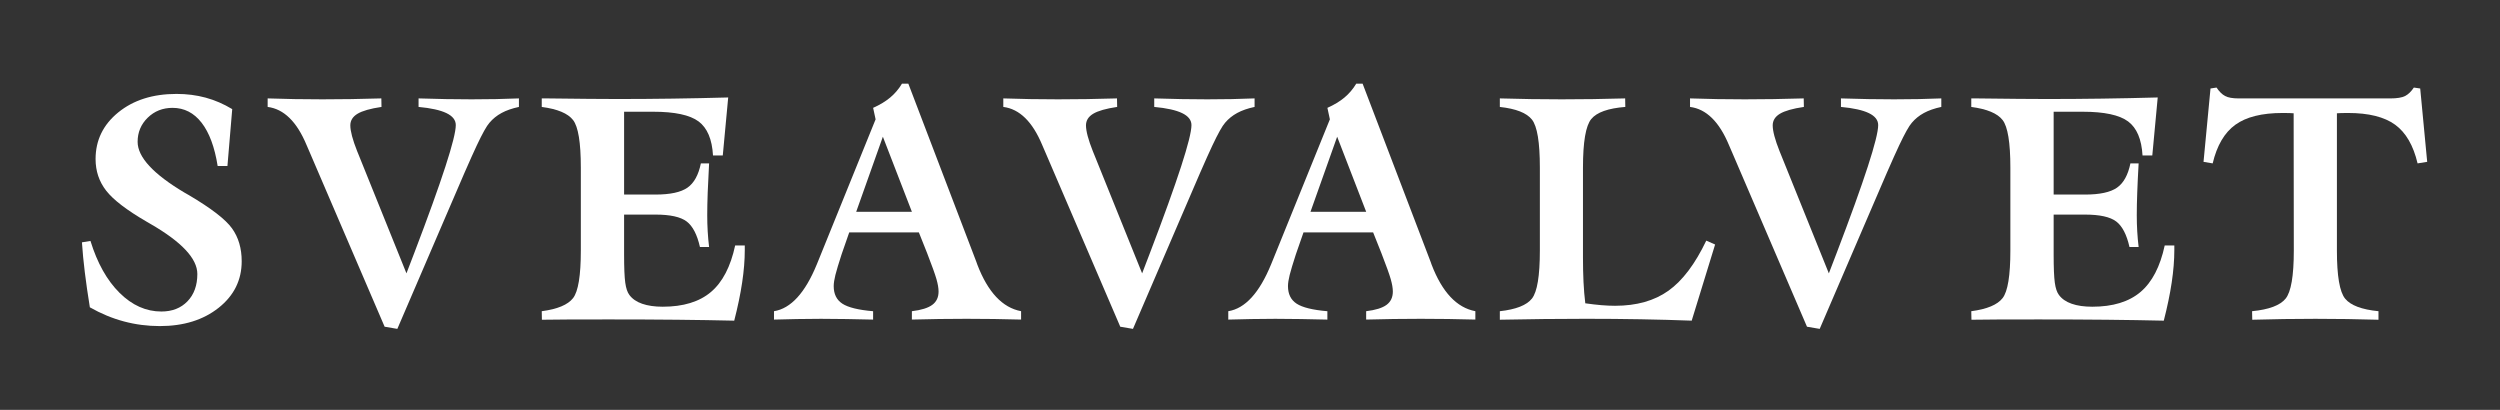 <?xml version="1.0" encoding="utf-8"?>
<!-- Generator: Adobe Illustrator 27.8.1, SVG Export Plug-In . SVG Version: 6.00 Build 0)  -->
<svg version="1.1" id="Lager_1" xmlns="http://www.w3.org/2000/svg" xmlns:xlink="http://www.w3.org/1999/xlink" x="0px" y="0px"
	 width="183px" height="30px" viewBox="0 0 183 30" style="enable-background:new 0 0 183 30;" xml:space="preserve">
<rect x="0" y="0" width="183" height="30" fill="#333333" stroke="none"/>
<style type="text/css">
	.st0{fill:#FFFFFF;}
</style>
<g>
	<path class="st0" d="M5.998,17.739l0.624-0.102c0.5,1.62,1.209,2.886,2.129,3.798
		c0.92,0.912,1.94,1.368,3.06,1.368c0.795,0,1.432-0.25,1.913-0.749
		c0.481-0.499,0.721-1.165,0.721-1.998c0-1.128-1.151-2.354-3.452-3.678
		c-0.121-0.068-0.212-0.121-0.273-0.159c-1.446-0.84-2.428-1.593-2.946-2.259
		c-0.519-0.666-0.778-1.438-0.778-2.316c0-1.377,0.554-2.517,1.663-3.418
		c1.109-0.901,2.53-1.351,4.264-1.351c0.749,0,1.459,0.091,2.129,0.272
		c0.67,0.182,1.319,0.462,1.947,0.841L16.648,12.153h-0.715
		c-0.22-1.385-0.612-2.441-1.175-3.168c-0.564-0.727-1.274-1.09-2.129-1.09
		c-0.719,0-1.325,0.241-1.817,0.721c-0.492,0.481-0.738,1.069-0.738,1.765
		c0,1.12,1.147,2.362,3.44,3.724c0.144,0.083,0.25,0.144,0.318,0.181
		c1.627,0.961,2.678,1.771,3.151,2.43c0.473,0.659,0.709,1.461,0.709,2.407
		c0,1.378-0.562,2.513-1.686,3.406s-2.56,1.34-4.308,1.34
		c-0.901,0-1.777-0.113-2.629-0.341c-0.851-0.227-1.682-0.571-2.492-1.033
		c-0.151-0.931-0.274-1.784-0.369-2.561C6.113,19.161,6.043,18.428,5.998,17.739z"
		/>
	<path class="st0" d="M37.986,7.203v0.624c-0.499,0.106-0.923,0.254-1.271,0.443
		c-0.348,0.189-0.644,0.428-0.885,0.715c-0.205,0.227-0.515,0.782-0.931,1.663
		c-0.416,0.882-1.215,2.708-2.396,5.478l-3.418,7.948l-0.931-0.159l-5.462-12.716
		c-0.06-0.136-0.144-0.329-0.25-0.579c-0.712-1.711-1.662-2.642-2.85-2.793
		V7.203c0.651,0.023,1.308,0.039,1.97,0.051
		c0.662,0.011,1.342,0.017,2.038,0.017c0.681,0,1.385-0.006,2.112-0.017
		c0.727-0.011,1.461-0.028,2.203-0.051l0.011,0.624
		c-0.817,0.121-1.402,0.288-1.754,0.5c-0.352,0.212-0.528,0.496-0.528,0.851
		c0,0.416,0.166,1.045,0.499,1.885c0.045,0.113,0.079,0.197,0.102,0.25
		l3.508,8.697l0.579-1.51c2.021-5.298,3.032-8.413,3.032-9.344
		c0-0.363-0.227-0.655-0.681-0.875c-0.454-0.219-1.135-0.37-2.044-0.454V7.203
		c0.689,0.023,1.357,0.039,2.004,0.051c0.647,0.011,1.273,0.017,1.879,0.017
		c0.613,0,1.209-0.006,1.788-0.017C36.89,7.243,37.449,7.226,37.986,7.203z"/>
	<path class="st0" d="M39.667,23.405l-0.011-0.625c1.151-0.151,1.915-0.471,2.293-0.959
		c0.378-0.488,0.568-1.648,0.568-3.48v-6.074c0-1.832-0.189-2.992-0.568-3.48
		c-0.378-0.488-1.143-0.808-2.293-0.959V7.203c0.076,0,0.193,0,0.352,0
		c2.369,0.03,4.106,0.045,5.212,0.045c1.332,0,2.666-0.01,4.002-0.029
		c1.336-0.019,2.696-0.047,4.082-0.085l-0.397,4.247h-0.715
		c-0.068-1.188-0.42-2.019-1.056-2.492C50.499,8.416,49.394,8.179,47.819,8.179
		h-2.135v6.063h2.293c1.082,0,1.864-0.168,2.345-0.505
		c0.481-0.336,0.808-0.929,0.982-1.777h0.602
		c-0.045,0.795-0.079,1.506-0.102,2.135c-0.023,0.628-0.034,1.181-0.034,1.658
		c0,0.401,0.011,0.797,0.034,1.187c0.023,0.39,0.057,0.77,0.102,1.141h-0.67
		c-0.205-0.908-0.528-1.531-0.971-1.868c-0.443-0.337-1.206-0.505-2.288-0.505
		h-2.293v2.929c0,0.961,0.029,1.646,0.085,2.055
		c0.057,0.409,0.157,0.708,0.301,0.897c0.212,0.288,0.524,0.504,0.937,0.647
		s0.914,0.216,1.505,0.216c1.506,0,2.683-0.36,3.531-1.079
		c0.848-0.719,1.438-1.855,1.771-3.406h0.704v0.341
		c0,0.727-0.064,1.519-0.193,2.378c-0.129,0.859-0.322,1.789-0.579,2.787
		c-1.294-0.03-2.687-0.053-4.178-0.068c-1.491-0.015-3.145-0.023-4.962-0.023
		c-1.332,0-2.343,0.002-3.032,0.005C40.885,23.392,40.25,23.397,39.667,23.405z"/>
	<path class="st0" d="M56.657,23.394V22.78c1.233-0.197,2.278-1.34,3.134-3.429
		l0.102-0.25l4.201-10.366l-0.181-0.841c0.492-0.219,0.908-0.471,1.249-0.755
		c0.34-0.284,0.628-0.623,0.863-1.016h0.465l4.984,13.057
		c0.015,0.038,0.038,0.102,0.068,0.193c0.772,2.014,1.839,3.149,3.202,3.406
		v0.613c-0.659-0.019-1.321-0.033-1.987-0.042
		c-0.666-0.01-1.336-0.014-2.01-0.014c-0.666,0-1.331,0.005-1.993,0.014
		c-0.662,0.009-1.33,0.024-2.004,0.042V22.78
		c0.688-0.083,1.186-0.238,1.493-0.465c0.307-0.227,0.46-0.552,0.46-0.976
		c0-0.242-0.051-0.543-0.153-0.903c-0.102-0.36-0.331-0.997-0.687-1.913
		l-0.602-1.51h-5.098l-0.557,1.601c-0.219,0.674-0.37,1.177-0.454,1.51
		c-0.083,0.334-0.125,0.606-0.125,0.818c0,0.583,0.212,1.012,0.636,1.288
		c0.424,0.276,1.174,0.46,2.248,0.551v0.613
		c-0.659-0.015-1.306-0.029-1.941-0.04c-0.636-0.011-1.26-0.017-1.873-0.017
		c-0.606,0-1.194,0.005-1.766,0.017C57.76,23.365,57.202,23.378,56.657,23.394z
		 M62.674,15.502h4.076l-2.124-5.495L62.674,15.502z"/>
	<path class="st0" d="M91.835,7.203v0.624c-0.5,0.106-0.923,0.254-1.272,0.443
		c-0.348,0.189-0.643,0.428-0.885,0.715c-0.204,0.227-0.514,0.782-0.931,1.663
		c-0.417,0.882-1.215,2.708-2.396,5.478l-3.418,7.948l-0.93-0.159l-5.461-12.716
		c-0.061-0.136-0.145-0.329-0.25-0.579c-0.712-1.711-1.662-2.642-2.85-2.793
		V7.203c0.651,0.023,1.307,0.039,1.97,0.051
		c0.662,0.011,1.342,0.017,2.038,0.017c0.681,0,1.385-0.006,2.112-0.017
		c0.727-0.011,1.46-0.028,2.202-0.051l0.012,0.624
		c-0.817,0.121-1.402,0.288-1.754,0.5c-0.352,0.212-0.528,0.496-0.528,0.851
		c0,0.416,0.167,1.045,0.5,1.885c0.045,0.113,0.08,0.197,0.102,0.25
		l3.508,8.697l0.579-1.51c2.021-5.298,3.032-8.413,3.032-9.344
		c0-0.363-0.228-0.655-0.681-0.875c-0.454-0.219-1.136-0.37-2.044-0.454V7.203
		c0.689,0.023,1.357,0.039,2.004,0.051c0.648,0.011,1.274,0.017,1.879,0.017
		c0.613,0,1.209-0.006,1.789-0.017C90.74,7.243,91.298,7.226,91.835,7.203z"/>
	<path class="st0" d="M89.91,23.394V22.78c1.233-0.197,2.278-1.34,3.134-3.429
		l0.102-0.25l4.201-10.366l-0.181-0.841c0.492-0.219,0.908-0.471,1.249-0.755
		c0.34-0.284,0.628-0.623,0.863-1.016h0.465l4.984,13.057
		c0.015,0.038,0.038,0.102,0.068,0.193c0.772,2.014,1.839,3.149,3.202,3.406
		v0.613c-0.659-0.019-1.321-0.033-1.987-0.042
		c-0.666-0.01-1.336-0.014-2.01-0.014c-0.666,0-1.331,0.005-1.993,0.014
		c-0.662,0.009-1.33,0.024-2.004,0.042V22.78
		c0.688-0.083,1.186-0.238,1.493-0.465c0.307-0.227,0.46-0.552,0.46-0.976
		c0-0.242-0.051-0.543-0.153-0.903c-0.102-0.36-0.331-0.997-0.687-1.913
		l-0.602-1.51h-5.098l-0.557,1.601c-0.219,0.674-0.37,1.177-0.454,1.51
		c-0.083,0.334-0.125,0.606-0.125,0.818c0,0.583,0.212,1.012,0.636,1.288
		c0.424,0.276,1.174,0.46,2.248,0.551v0.613
		c-0.659-0.015-1.306-0.029-1.941-0.04c-0.636-0.011-1.26-0.017-1.873-0.017
		c-0.606,0-1.194,0.005-1.766,0.017C91.013,23.365,90.455,23.378,89.91,23.394z
		 M95.928,15.502h4.076l-2.124-5.495L95.928,15.502z"/>
	<path class="st0" d="M124.899,17.614l0.647,0.284l-1.714,5.574
		c-1.204-0.045-2.451-0.079-3.741-0.102c-1.291-0.023-2.625-0.034-4.002-0.034
		c-1.007,0-2.035,0.005-3.083,0.017s-2.121,0.029-3.218,0.051V22.78
		c1.18-0.129,1.964-0.437,2.35-0.925c0.386-0.488,0.58-1.659,0.58-3.514
		v-6.074c0-1.855-0.193-3.026-0.58-3.514c-0.386-0.488-1.169-0.796-2.35-0.925
		V7.203c0.757,0.023,1.514,0.039,2.271,0.051
		c0.757,0.011,1.51,0.017,2.259,0.017c0.764,0,1.535-0.006,2.311-0.017
		c0.775-0.011,1.553-0.028,2.333-0.051l0.011,0.624
		c-1.256,0.099-2.087,0.394-2.492,0.886c-0.405,0.492-0.607,1.676-0.607,3.554
		v6.585c0,0.636,0.013,1.23,0.039,1.783c0.027,0.552,0.07,1.075,0.131,1.567
		c0.423,0.06,0.815,0.106,1.174,0.136c0.36,0.03,0.695,0.045,1.005,0.045
		c1.574,0,2.877-0.367,3.906-1.101C123.158,20.548,124.082,19.325,124.899,17.614z"/>
	<path class="st0" d="M142.104,7.203v0.624c-0.5,0.106-0.923,0.254-1.272,0.443
		c-0.348,0.189-0.643,0.428-0.885,0.715c-0.204,0.227-0.514,0.782-0.931,1.663
		c-0.417,0.882-1.215,2.708-2.396,5.478l-3.418,7.948l-0.931-0.159l-5.461-12.716
		c-0.061-0.136-0.145-0.329-0.25-0.579c-0.712-1.711-1.662-2.642-2.85-2.793
		V7.203c0.651,0.023,1.307,0.039,1.97,0.051
		c0.662,0.011,1.342,0.017,2.038,0.017c0.681,0,1.385-0.006,2.112-0.017
		c0.727-0.011,1.46-0.028,2.202-0.051l0.012,0.624
		c-0.817,0.121-1.402,0.288-1.754,0.5c-0.352,0.212-0.528,0.496-0.528,0.851
		c0,0.416,0.167,1.045,0.5,1.885c0.045,0.113,0.08,0.197,0.102,0.25
		l3.508,8.697l0.579-1.51c2.021-5.298,3.032-8.413,3.032-9.344
		c0-0.363-0.228-0.655-0.681-0.875c-0.454-0.219-1.136-0.37-2.044-0.454V7.203
		c0.689,0.023,1.357,0.039,2.004,0.051c0.648,0.011,1.274,0.017,1.879,0.017
		c0.613,0,1.209-0.006,1.789-0.017C141.009,7.243,141.567,7.226,142.104,7.203z"/>
	<path class="st0" d="M144.31,23.405l-0.012-0.625c1.151-0.151,1.915-0.471,2.293-0.959
		c0.379-0.488,0.568-1.648,0.568-3.48v-6.074c0-1.832-0.189-2.992-0.568-3.48
		c-0.378-0.488-1.143-0.808-2.293-0.959V7.203c0.076,0,0.193,0,0.352,0
		c2.369,0.03,4.106,0.045,5.211,0.045c1.332,0,2.666-0.01,4.002-0.029
		c1.337-0.019,2.697-0.047,4.082-0.085l-0.397,4.247h-0.715
		c-0.068-1.188-0.42-2.019-1.056-2.492c-0.636-0.473-1.742-0.71-3.316-0.71
		h-2.134v6.063h2.293c1.082,0,1.863-0.168,2.344-0.505
		c0.481-0.336,0.808-0.929,0.982-1.777h0.602
		c-0.045,0.795-0.08,1.506-0.102,2.135c-0.023,0.628-0.034,1.181-0.034,1.658
		c0,0.401,0.011,0.797,0.034,1.187c0.023,0.39,0.057,0.77,0.102,1.141h-0.67
		c-0.204-0.908-0.528-1.531-0.97-1.868c-0.443-0.337-1.206-0.505-2.288-0.505
		h-2.293v2.929c0,0.961,0.028,1.646,0.085,2.055
		c0.057,0.409,0.157,0.708,0.301,0.897c0.212,0.288,0.524,0.504,0.937,0.647
		c0.412,0.144,0.914,0.216,1.505,0.216c1.506,0,2.683-0.36,3.531-1.079
		c0.848-0.719,1.438-1.855,1.771-3.406h0.704v0.341
		c0,0.727-0.065,1.519-0.193,2.378c-0.129,0.859-0.322,1.789-0.579,2.787
		c-1.295-0.03-2.687-0.053-4.178-0.068s-3.145-0.023-4.962-0.023
		c-1.332,0-2.343,0.002-3.032,0.005C145.528,23.392,144.893,23.397,144.31,23.405z"/>
	<path class="st0" d="M164.865,23.405l-0.012-0.625c1.234-0.121,2.052-0.427,2.452-0.919
		c0.402-0.492,0.602-1.665,0.602-3.52l-0.012-10.048
		c-0.091-0.007-0.193-0.013-0.307-0.017c-0.113-0.004-0.28-0.006-0.499-0.006
		c-1.515,0-2.668,0.288-3.463,0.863c-0.795,0.575-1.348,1.518-1.658,2.827
		l-0.67-0.113l0.511-5.37l0.443-0.068c0.197,0.295,0.405,0.501,0.625,0.619
		c0.219,0.117,0.552,0.176,0.999,0.176h0.613h10.479
		c0.491,0,0.854-0.059,1.085-0.176c0.23-0.118,0.444-0.324,0.641-0.619
		l0.465,0.068l0.511,5.37l-0.703,0.113c-0.311-1.317-0.859-2.261-1.647-2.833
		c-0.787-0.571-1.934-0.857-3.44-0.857c-0.22,0-0.386,0.002-0.5,0.006
		c-0.113,0.004-0.219,0.01-0.318,0.017v10.048c0,1.855,0.2,3.028,0.602,3.52
		c0.402,0.492,1.215,0.799,2.441,0.919v0.625
		c-0.757-0.023-1.524-0.04-2.299-0.051c-0.776-0.011-1.55-0.017-2.322-0.017
		c-0.772,0-1.542,0.005-2.31,0.017C166.407,23.365,165.637,23.382,164.865,23.405z"/>
</g>
</svg>
